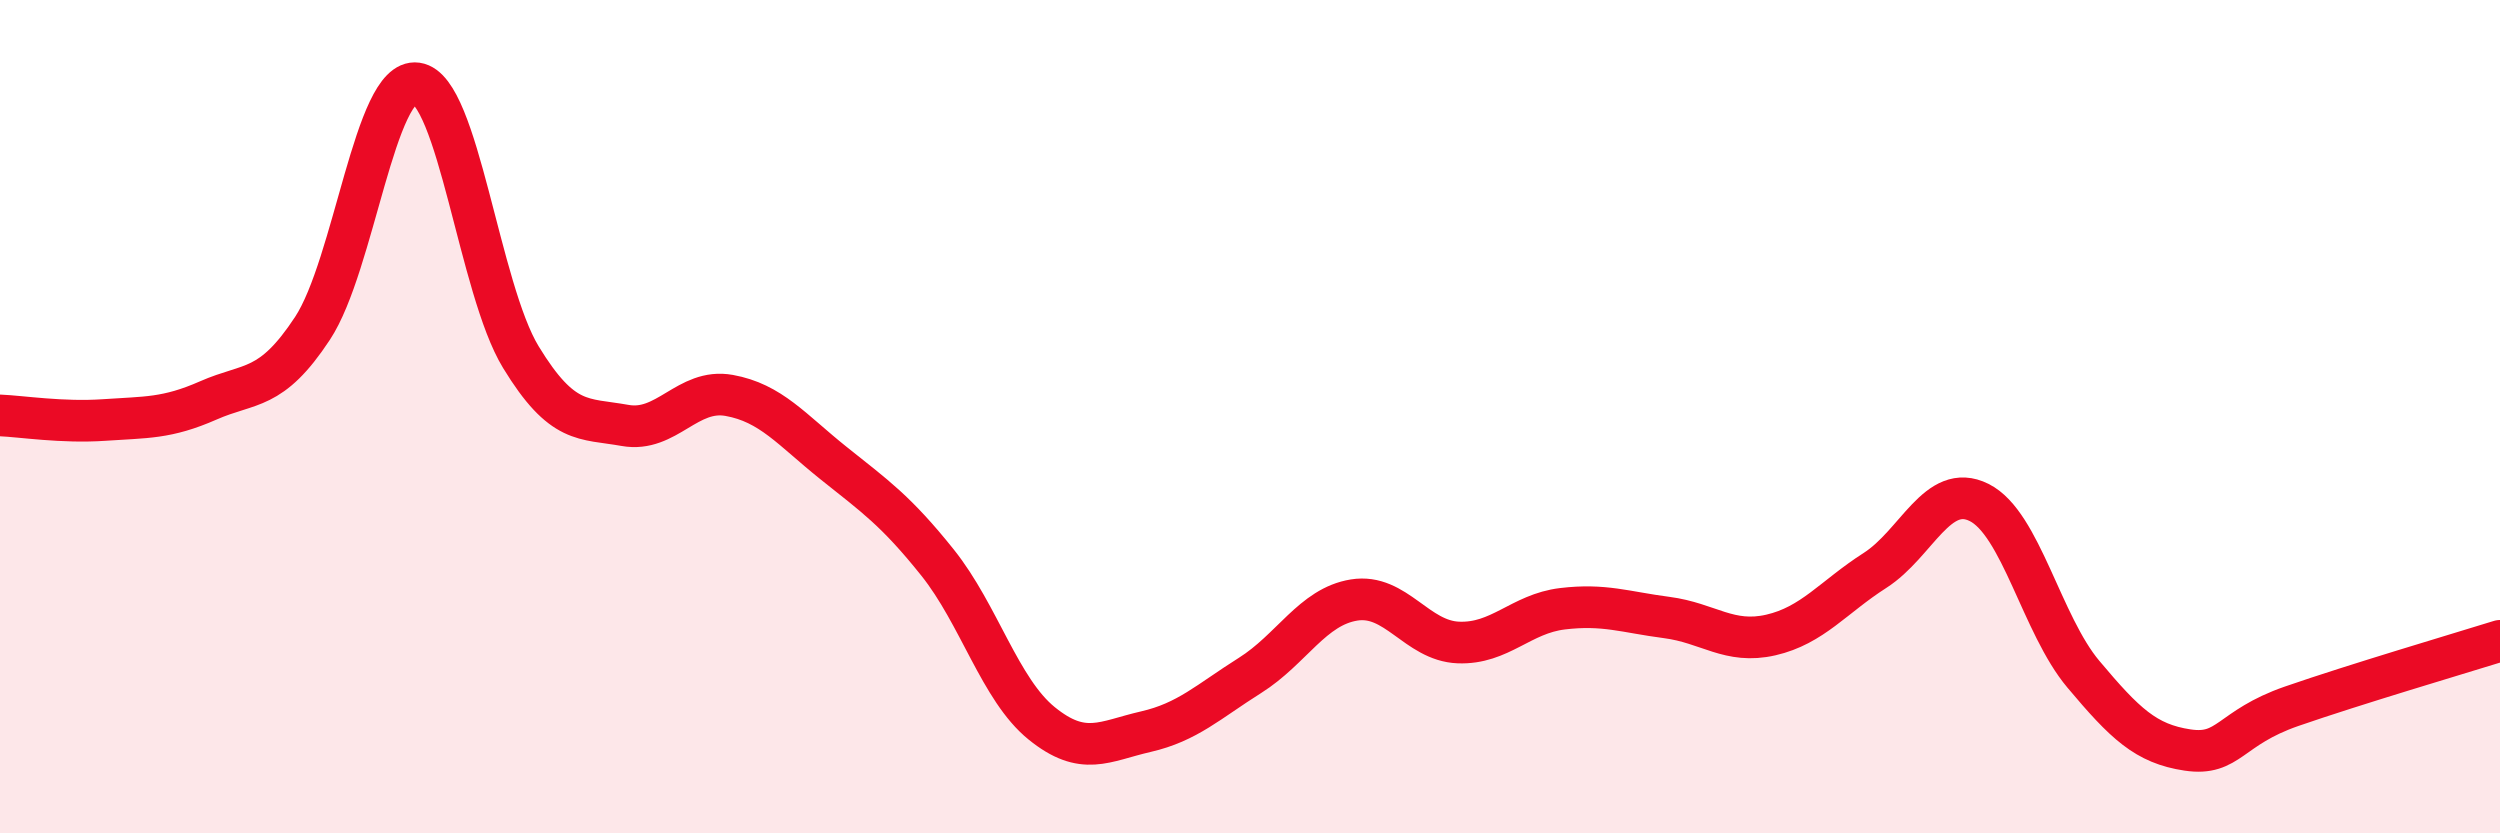 
    <svg width="60" height="20" viewBox="0 0 60 20" xmlns="http://www.w3.org/2000/svg">
      <path
        d="M 0,9.97 C 0.5,9.99 1.5,10.15 2.5,10.08 C 3.5,10.01 4,10.05 5,9.61 C 6,9.17 6.5,9.4 7.5,7.88 C 8.5,6.36 9,1.86 10,2 C 11,2.14 11.5,6.93 12.5,8.57 C 13.5,10.21 14,10.03 15,10.21 C 16,10.39 16.5,9.31 17.5,9.49 C 18.5,9.67 19,10.31 20,11.11 C 21,11.91 21.5,12.25 22.5,13.5 C 23.5,14.75 24,16.55 25,17.36 C 26,18.17 26.5,17.79 27.5,17.56 C 28.5,17.33 29,16.84 30,16.21 C 31,15.58 31.5,14.56 32.5,14.4 C 33.5,14.24 34,15.38 35,15.42 C 36,15.46 36.5,14.73 37.5,14.61 C 38.5,14.49 39,14.69 40,14.82 C 41,14.95 41.5,15.47 42.5,15.24 C 43.5,15.01 44,14.33 45,13.69 C 46,13.05 46.5,11.56 47.5,12.06 C 48.5,12.56 49,14.99 50,16.18 C 51,17.37 51.5,17.85 52.5,18 C 53.5,18.15 53.5,17.47 55,16.95 C 56.5,16.43 59,15.69 60,15.38L60 20L0 20Z"
        fill="#EB0A25"
        opacity="0.1"
        stroke-linecap="round"
        stroke-linejoin="round"
      />
      <path
        d="M 0,9.97 C 0.5,9.99 1.5,10.15 2.5,10.08 C 3.5,10.01 4,10.05 5,9.61 C 6,9.17 6.5,9.4 7.5,7.88 C 8.5,6.36 9,1.86 10,2 C 11,2.14 11.5,6.93 12.5,8.57 C 13.5,10.21 14,10.03 15,10.21 C 16,10.39 16.5,9.31 17.5,9.49 C 18.5,9.67 19,10.31 20,11.11 C 21,11.91 21.5,12.25 22.5,13.5 C 23.5,14.75 24,16.55 25,17.36 C 26,18.17 26.5,17.79 27.5,17.56 C 28.5,17.33 29,16.84 30,16.21 C 31,15.58 31.5,14.56 32.5,14.4 C 33.5,14.24 34,15.38 35,15.42 C 36,15.46 36.5,14.73 37.5,14.61 C 38.5,14.49 39,14.69 40,14.82 C 41,14.95 41.5,15.47 42.5,15.24 C 43.5,15.01 44,14.33 45,13.69 C 46,13.05 46.5,11.56 47.5,12.06 C 48.5,12.56 49,14.99 50,16.18 C 51,17.37 51.5,17.85 52.5,18 C 53.5,18.15 53.5,17.47 55,16.95 C 56.5,16.43 59,15.69 60,15.38"
        stroke="#EB0A25"
        stroke-width="1"
        fill="none"
        stroke-linecap="round"
        stroke-linejoin="round"
      />
    </svg>
  
